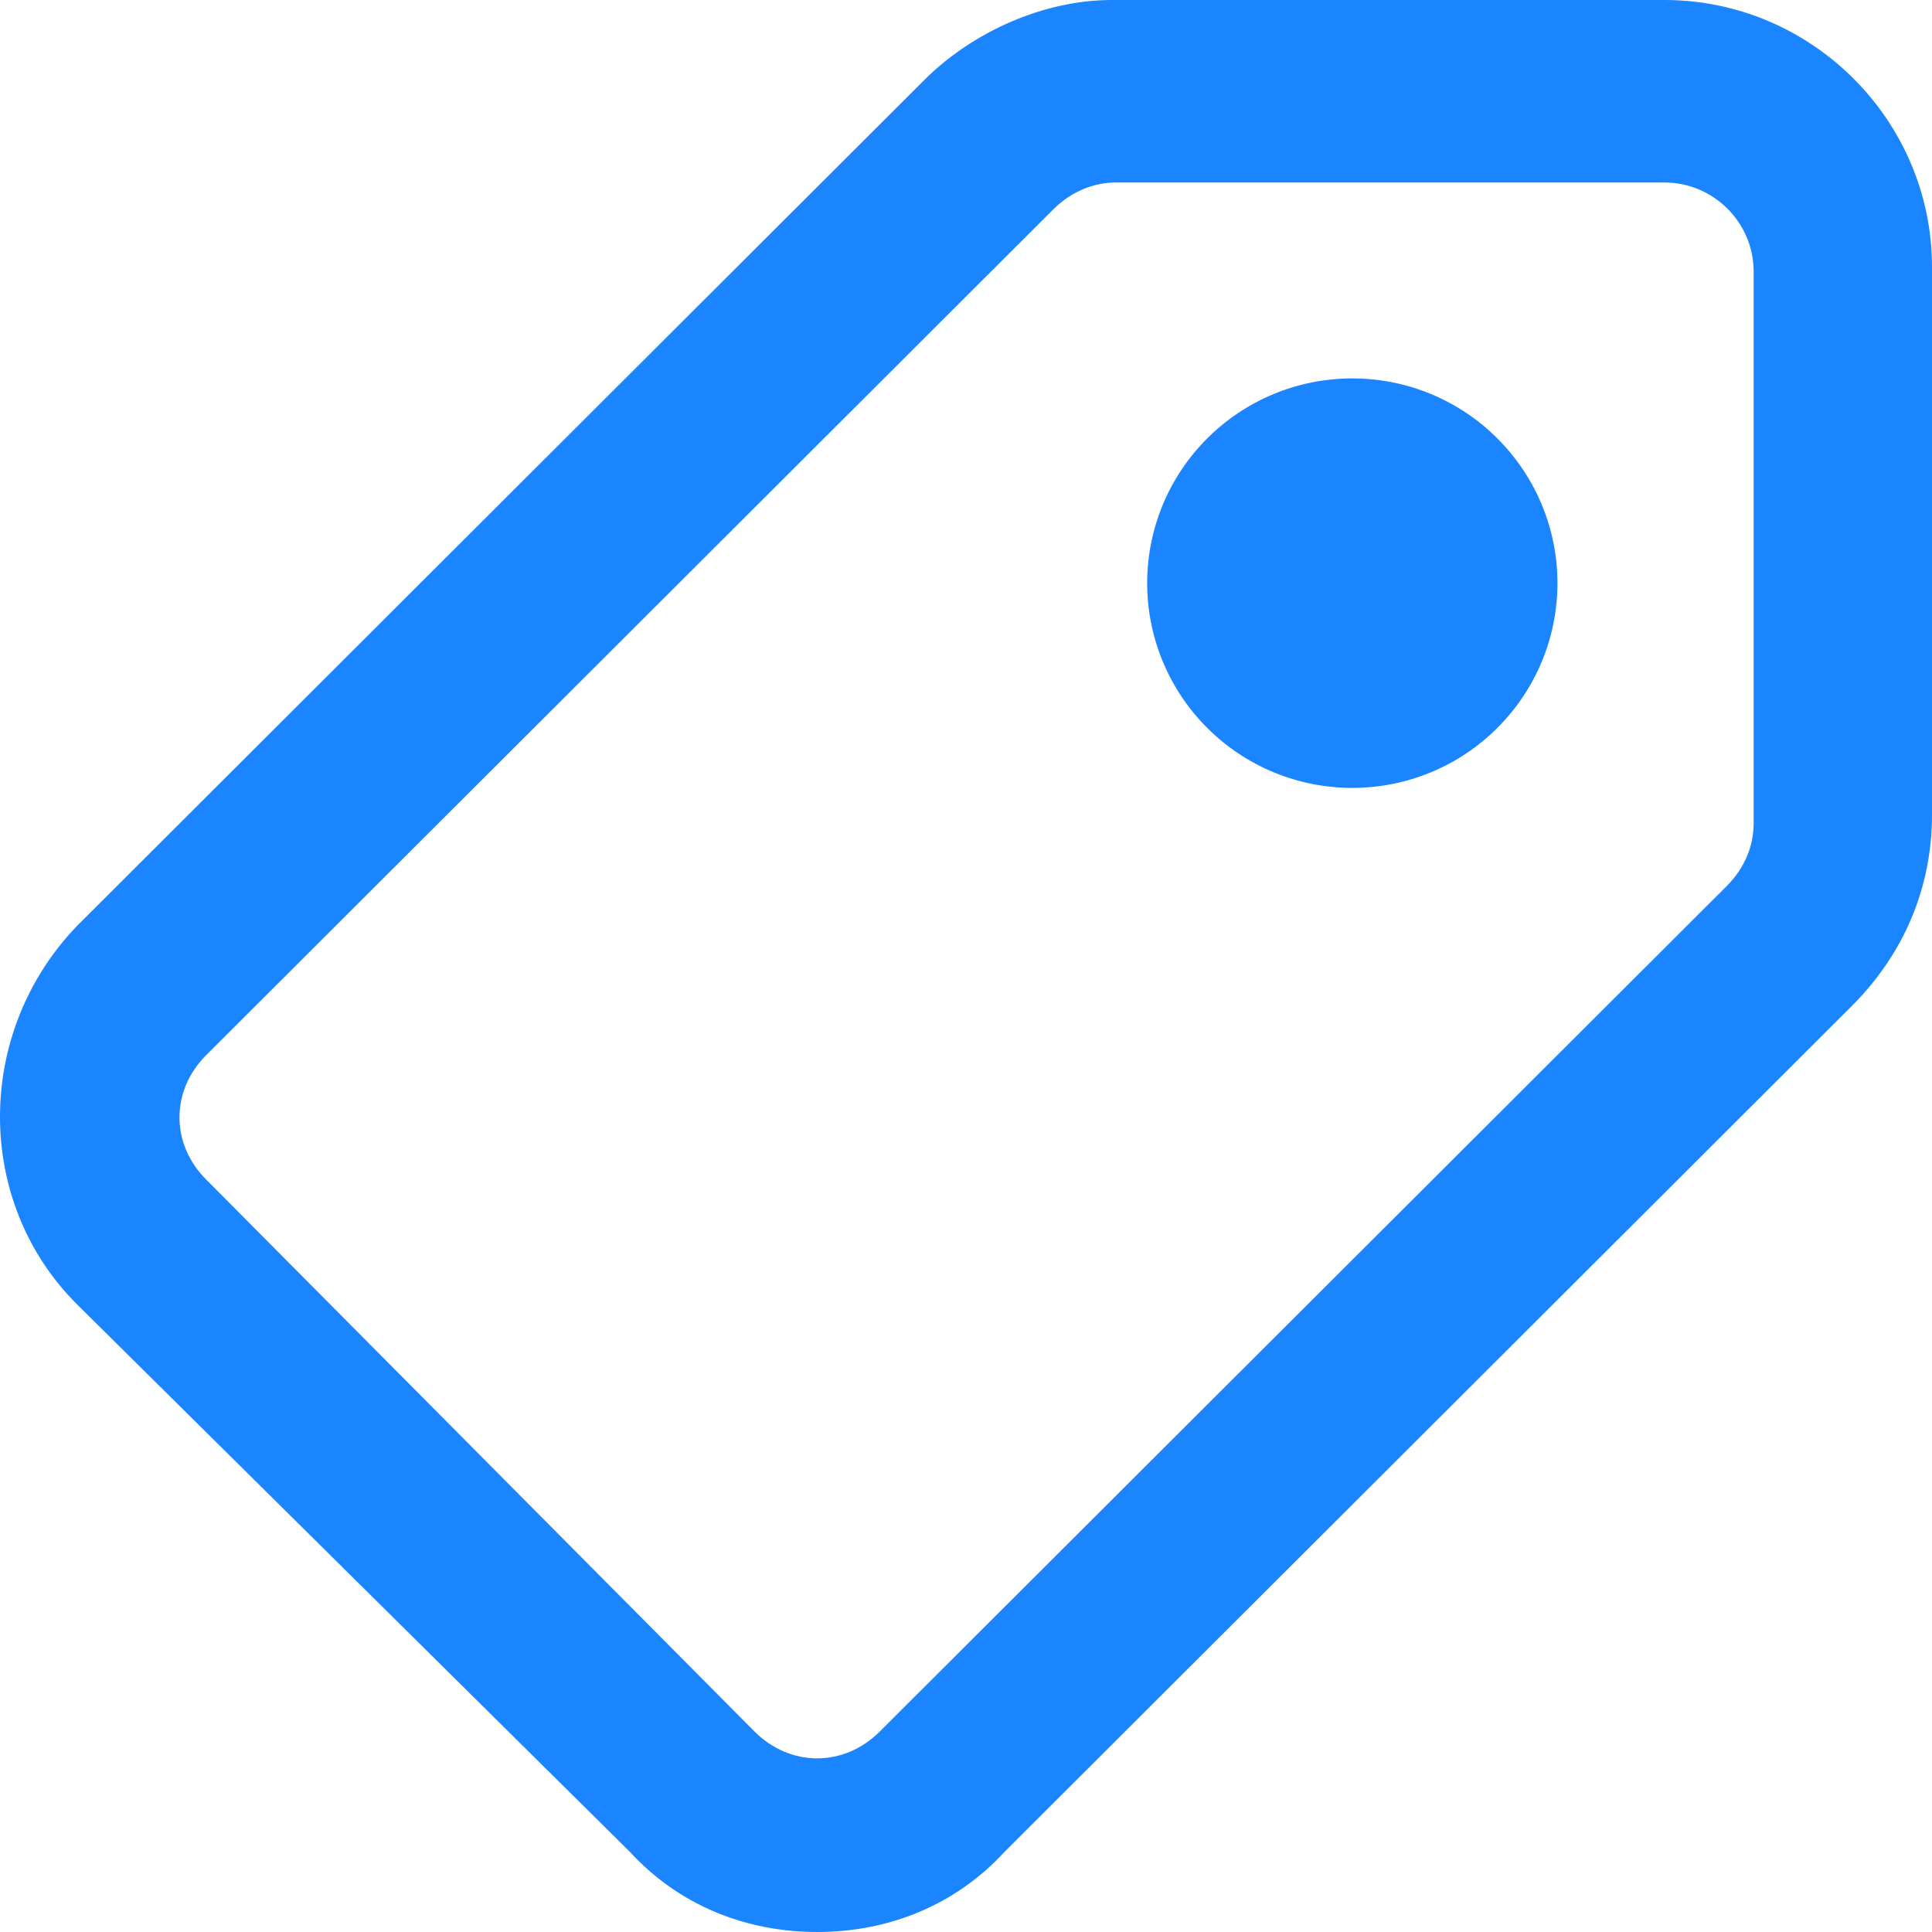 <svg width="22" height="22" viewBox="0 0 22 22" fill="none" xmlns="http://www.w3.org/2000/svg">
<path d="M9.305 22C8.493 22 7.731 21.696 7.173 21.088L0.876 14.852C-0.292 13.687 -0.292 11.76 0.876 10.544L10.524 0.912C11.082 0.355 11.895 0 12.657 0H18.953C20.629 0 22 1.369 22 3.041V9.277C22 10.088 21.695 10.848 21.086 11.456L11.438 21.088C10.879 21.696 10.118 22 9.305 22V22ZM12.707 2.078C12.454 2.078 12.2 2.18 11.996 2.382L2.349 12.014C1.942 12.419 1.942 13.028 2.349 13.433L8.594 19.719C9.001 20.124 9.61 20.124 10.016 19.719L19.664 10.088C19.867 9.885 19.969 9.631 19.969 9.378V3.092C19.969 2.535 19.512 2.078 18.953 2.078H12.707V2.078Z" fill="#1A85FF"/>
<path d="M13.063 6.64C13.063 7.259 13.309 7.852 13.747 8.289C14.185 8.727 14.779 8.972 15.399 8.972C16.018 8.972 16.613 8.727 17.05 8.289C17.489 7.852 17.735 7.259 17.735 6.64C17.735 6.022 17.489 5.429 17.05 4.992C16.613 4.554 16.018 4.309 15.399 4.309C14.779 4.309 14.185 4.554 13.747 4.992C13.309 5.429 13.063 6.022 13.063 6.64V6.64Z" fill="#1A85FF"/>
</svg>
